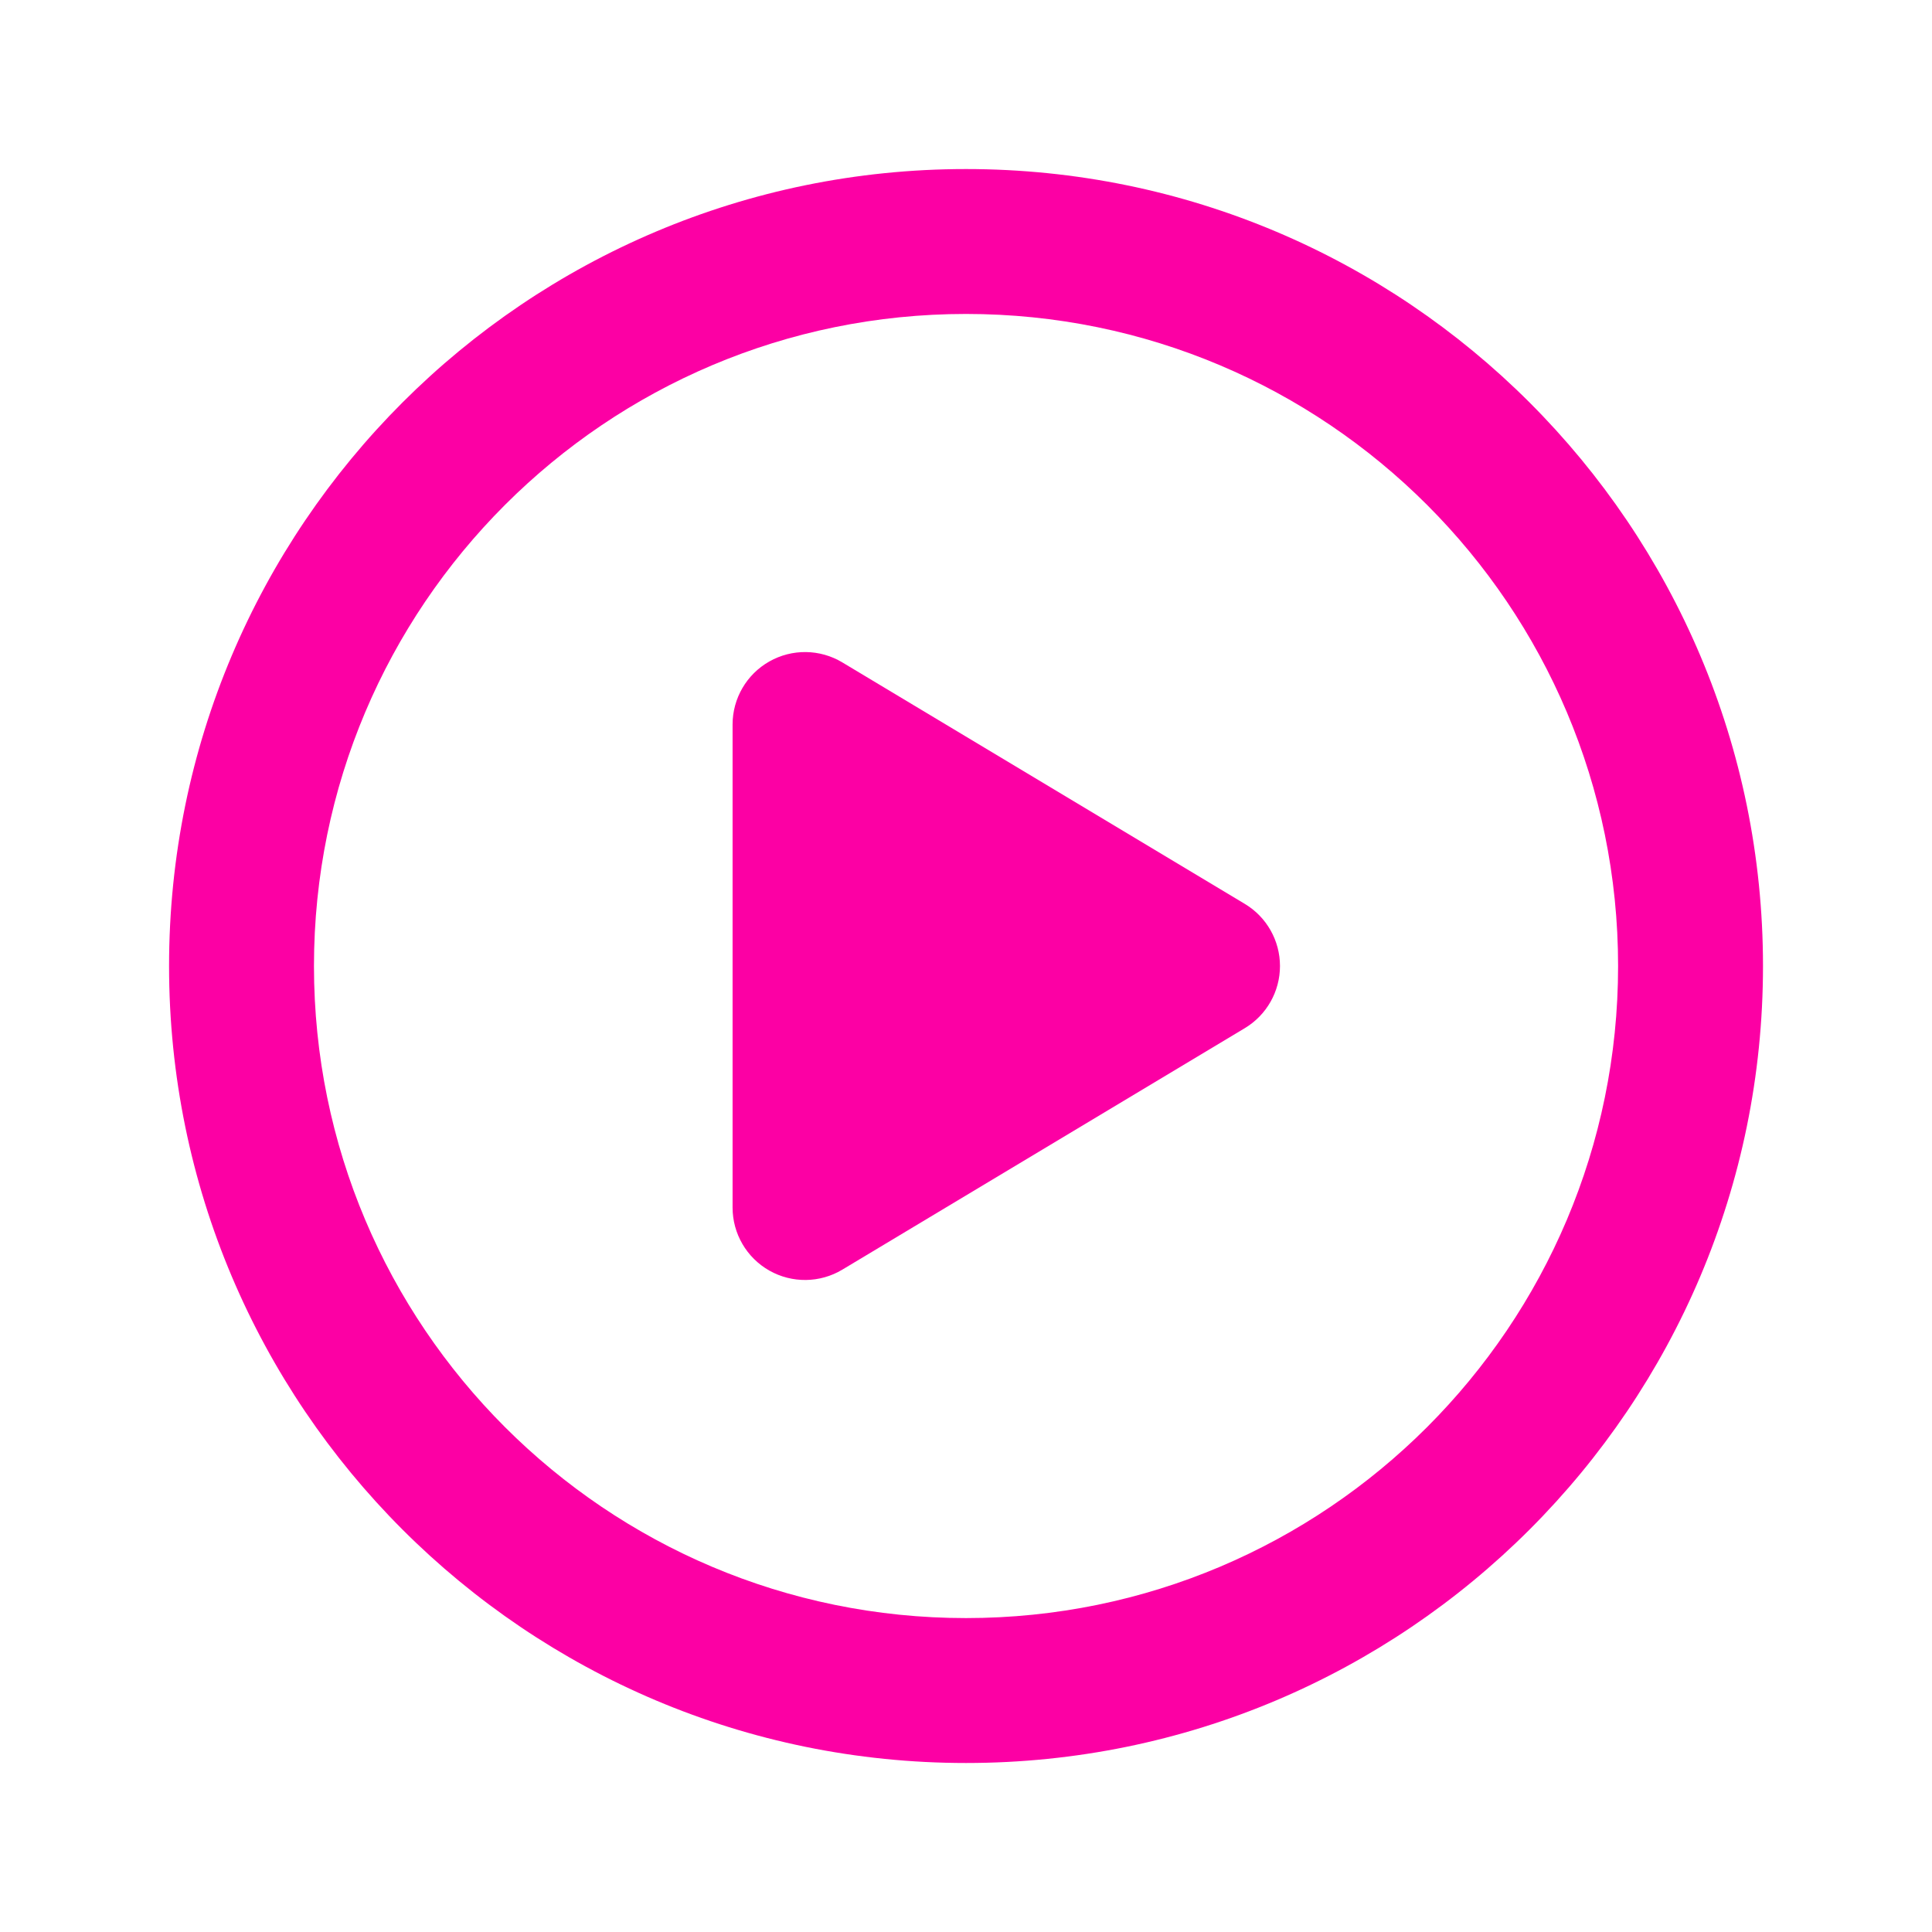 <svg width="128" height="128" viewBox="0 0 128 128" fill="none" xmlns="http://www.w3.org/2000/svg">
<path d="M55.805 43.885C54.322 42.995 52.475 42.972 50.97 43.824C49.465 44.676 48.535 46.272 48.535 48.001V80.002C48.535 81.731 49.465 83.327 50.97 84.179C52.475 85.031 54.322 85.008 55.805 84.118L82.472 68.118C83.918 67.25 84.802 65.688 84.802 64.001C84.802 62.315 83.918 60.753 82.472 59.885L55.805 43.885Z" fill="#FC00A4"/>
<path fill-rule="evenodd" clip-rule="evenodd" d="M11.201 64.001C11.201 34.84 34.841 11.2 64.002 11.2C93.163 11.2 116.803 34.84 116.803 64.001C116.803 93.163 93.163 116.803 64.002 116.803C34.841 116.803 11.201 93.163 11.201 64.001ZM64.002 20.8C40.143 20.8 20.801 40.142 20.801 64.001C20.801 87.861 40.143 107.202 64.002 107.202C87.861 107.202 107.203 87.861 107.203 64.001C107.203 40.142 87.861 20.8 64.002 20.8Z" fill="#FC00A4"/>
</svg>
